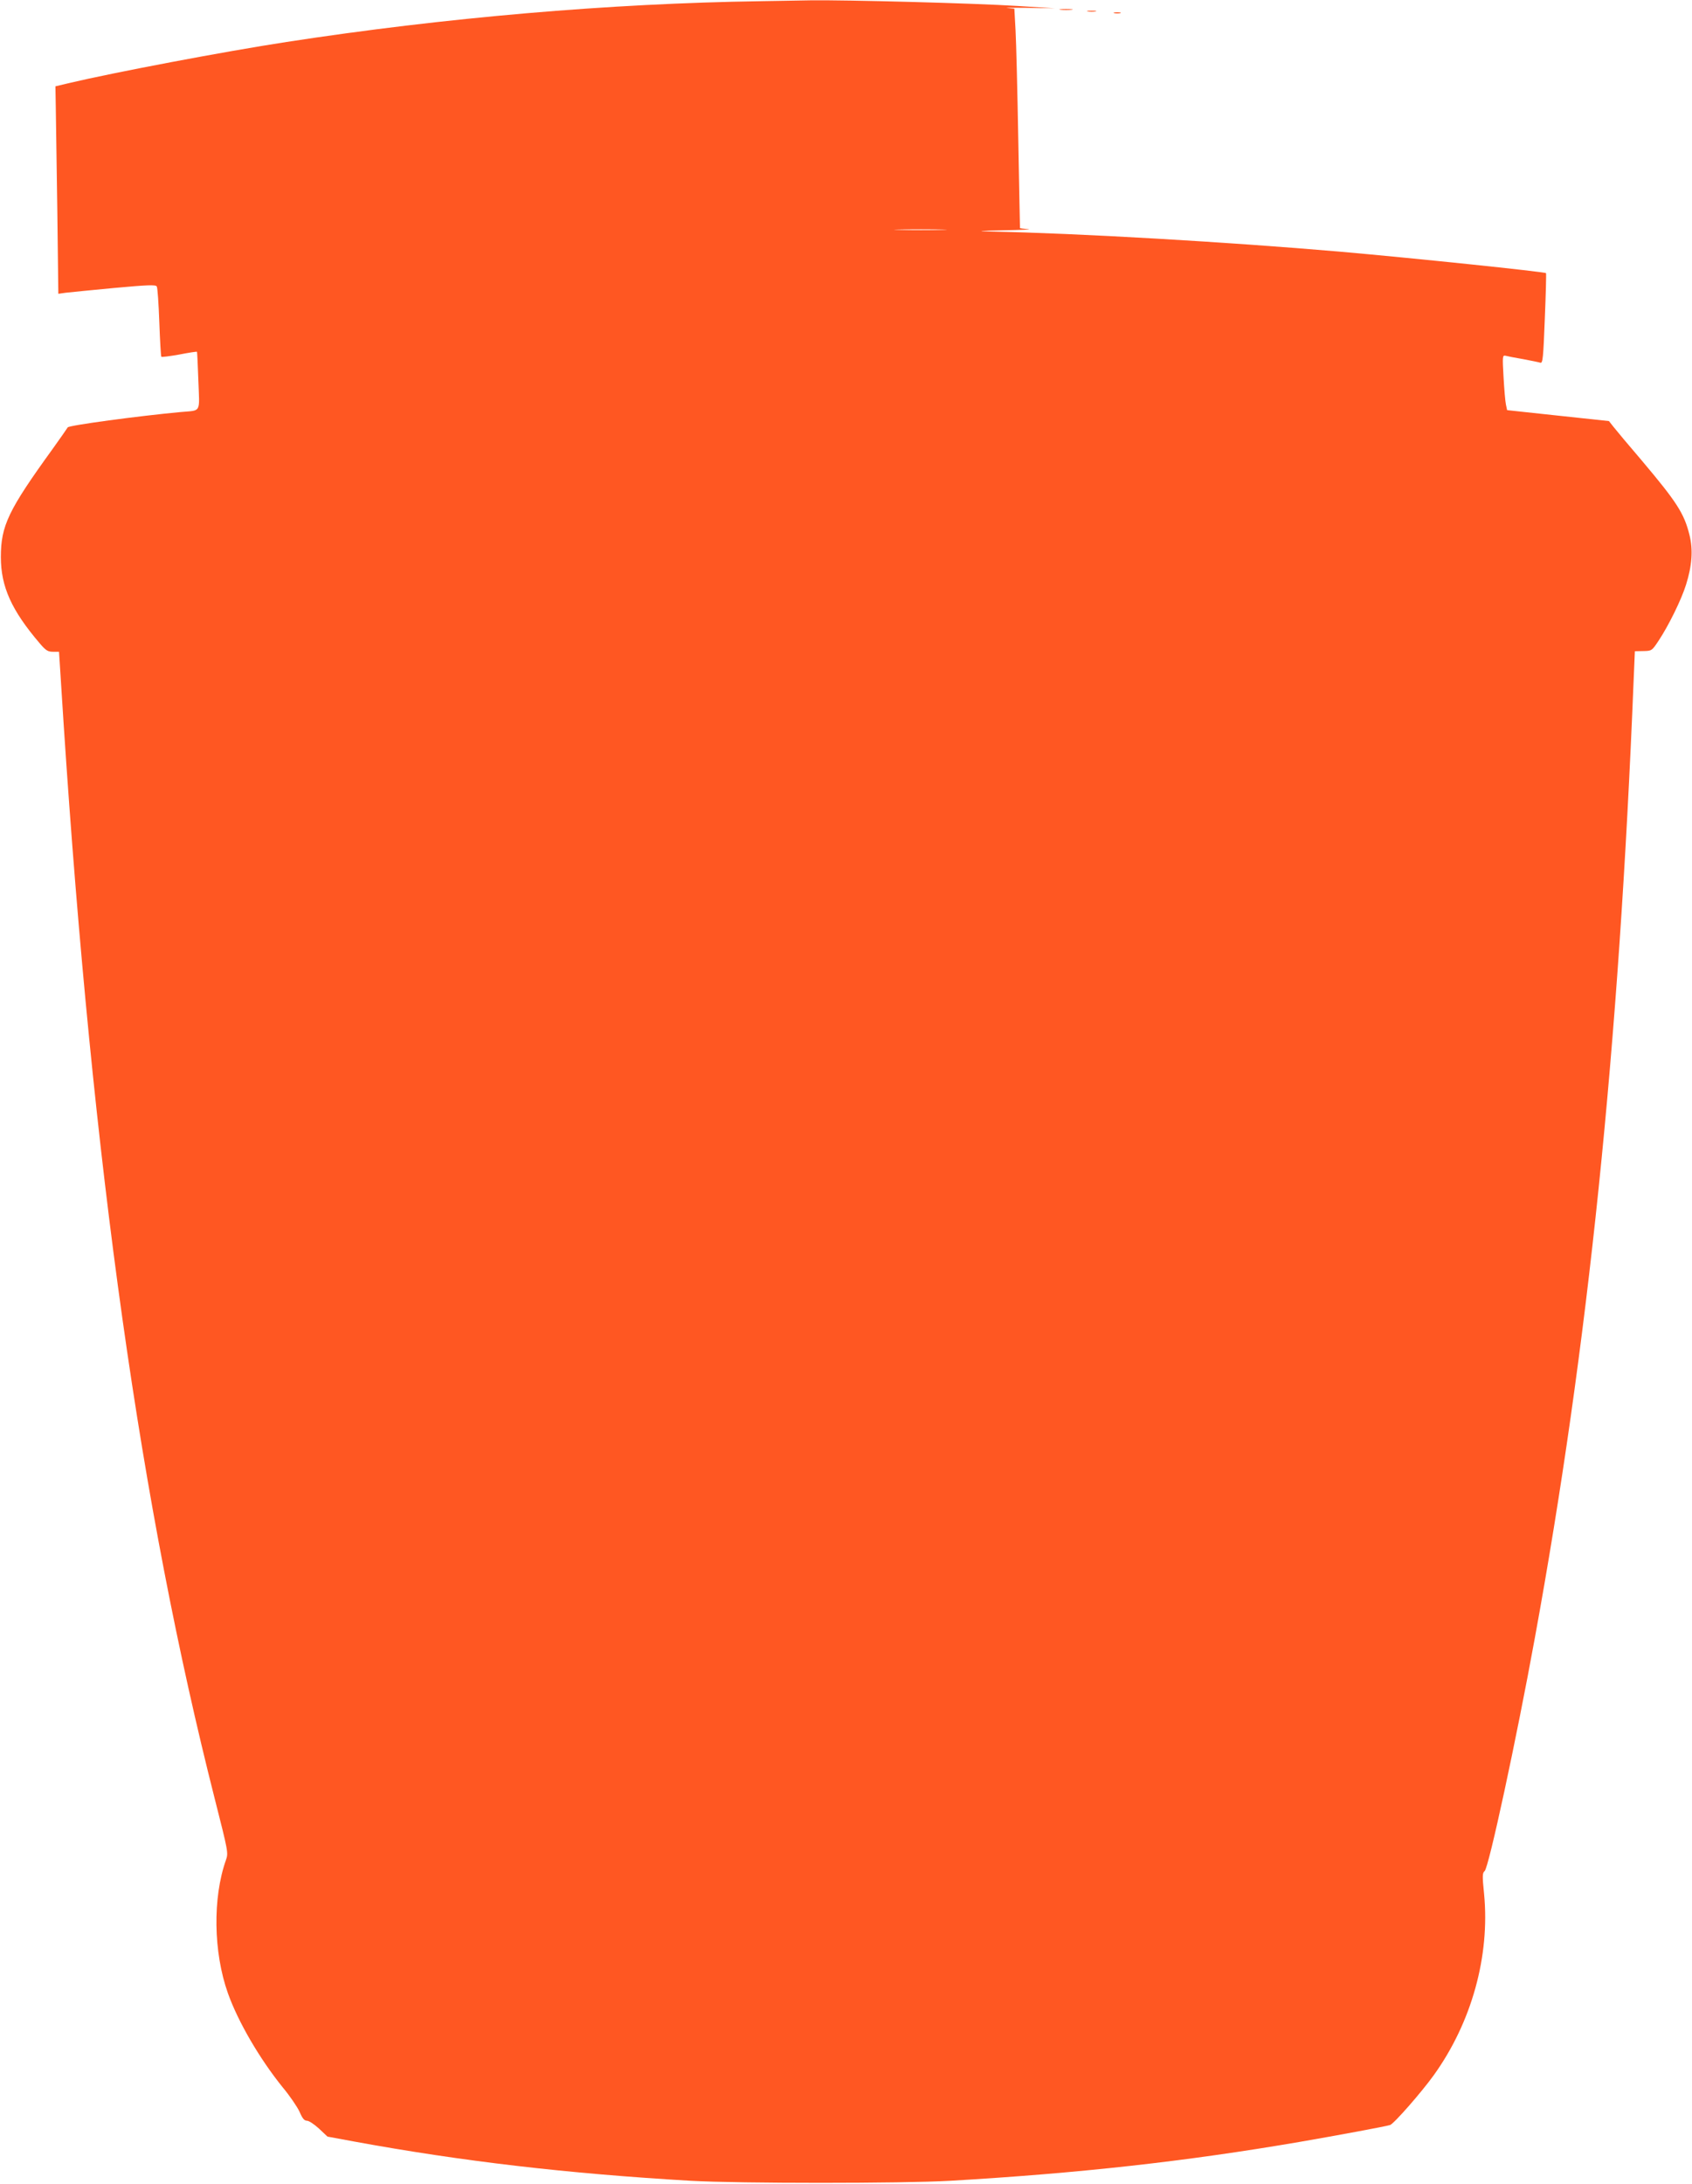 <?xml version="1.0" standalone="no"?>
<!DOCTYPE svg PUBLIC "-//W3C//DTD SVG 20010904//EN"
 "http://www.w3.org/TR/2001/REC-SVG-20010904/DTD/svg10.dtd">
<svg version="1.0" xmlns="http://www.w3.org/2000/svg"
 width="992pt" height="1280pt" viewBox="0 0 992 1280"
 preserveAspectRatio="xMidYMid meet">
<g transform="translate(0,1280) scale(0.1,-0.1)"
fill="#ff5722" stroke="none">
<path d="M4460 12793 c-887 -13 -1851 -96 -2780 -239 -365 -56 -1009 -178
-1280 -242 l-75 -18 2 -119 c1 -66 5 -340 9 -608 l6 -489 42 6 c22 3 150 15
284 28 197 18 245 20 251 9 5 -7 11 -101 15 -209 4 -108 9 -200 12 -203 2 -3
49 3 105 13 56 11 102 18 104 16 1 -2 5 -78 8 -170 7 -192 19 -172 -103 -183
-249 -23 -656 -78 -663 -90 -4 -7 -44 -64 -89 -127 -259 -358 -303 -449 -303
-633 0 -174 63 -313 229 -507 35 -41 47 -48 76 -48 l36 0 27 -422 c171 -2601
452 -4593 887 -6305 78 -307 79 -313 65 -354 -79 -222 -74 -542 11 -781 60
-169 187 -386 322 -553 41 -49 85 -114 98 -142 17 -40 28 -53 44 -53 11 0 43
-21 70 -46 l50 -47 157 -29 c633 -116 1251 -188 1973 -230 283 -16 1241 -16
1520 0 754 44 1379 113 2050 228 220 38 506 91 530 99 23 8 185 193 256 292
222 309 330 698 295 1062 -11 106 -10 124 3 134 24 19 186 770 295 1369 312
1708 492 3452 579 5617 l7 164 50 1 c49 1 50 2 88 59 60 90 135 243 162 330
35 111 42 205 20 292 -31 126 -75 193 -278 434 -79 92 -154 182 -168 200 l-26
33 -299 32 -298 32 -7 33 c-4 18 -10 91 -14 161 -7 122 -6 128 11 125 11 -3
57 -12 104 -20 47 -9 92 -18 101 -21 14 -4 17 27 26 258 6 145 9 265 7 267 -7
8 -787 89 -1209 126 -662 57 -1536 108 -2055 118 -81 2 -57 4 80 7 107 2 174
5 148 7 -27 2 -48 5 -48 6 0 1 -5 234 -10 517 -5 283 -12 572 -16 642 l-7 127
-41 4 c-22 2 31 2 119 1 l160 -3 -220 14 c-248 16 -1009 36 -1215 33 -74 -1
-205 -4 -290 -5z m1063 -1340 c-67 -2 -179 -2 -250 0 -70 1 -15 3 122 3 138 0
195 -2 128 -3z"/>
<path d="M6218 12743 c17 -2 47 -2 65 0 17 2 3 4 -33 4 -36 0 -50 -2 -32 -4z"/>
<path d="M6378 12733 c12 -2 32 -2 45 0 12 2 2 4 -23 4 -25 0 -35 -2 -22 -4z"/>
<path d="M6533 12723 c9 -2 25 -2 35 0 9 3 1 5 -18 5 -19 0 -27 -2 -17 -5z"/>
</g>
</svg>
